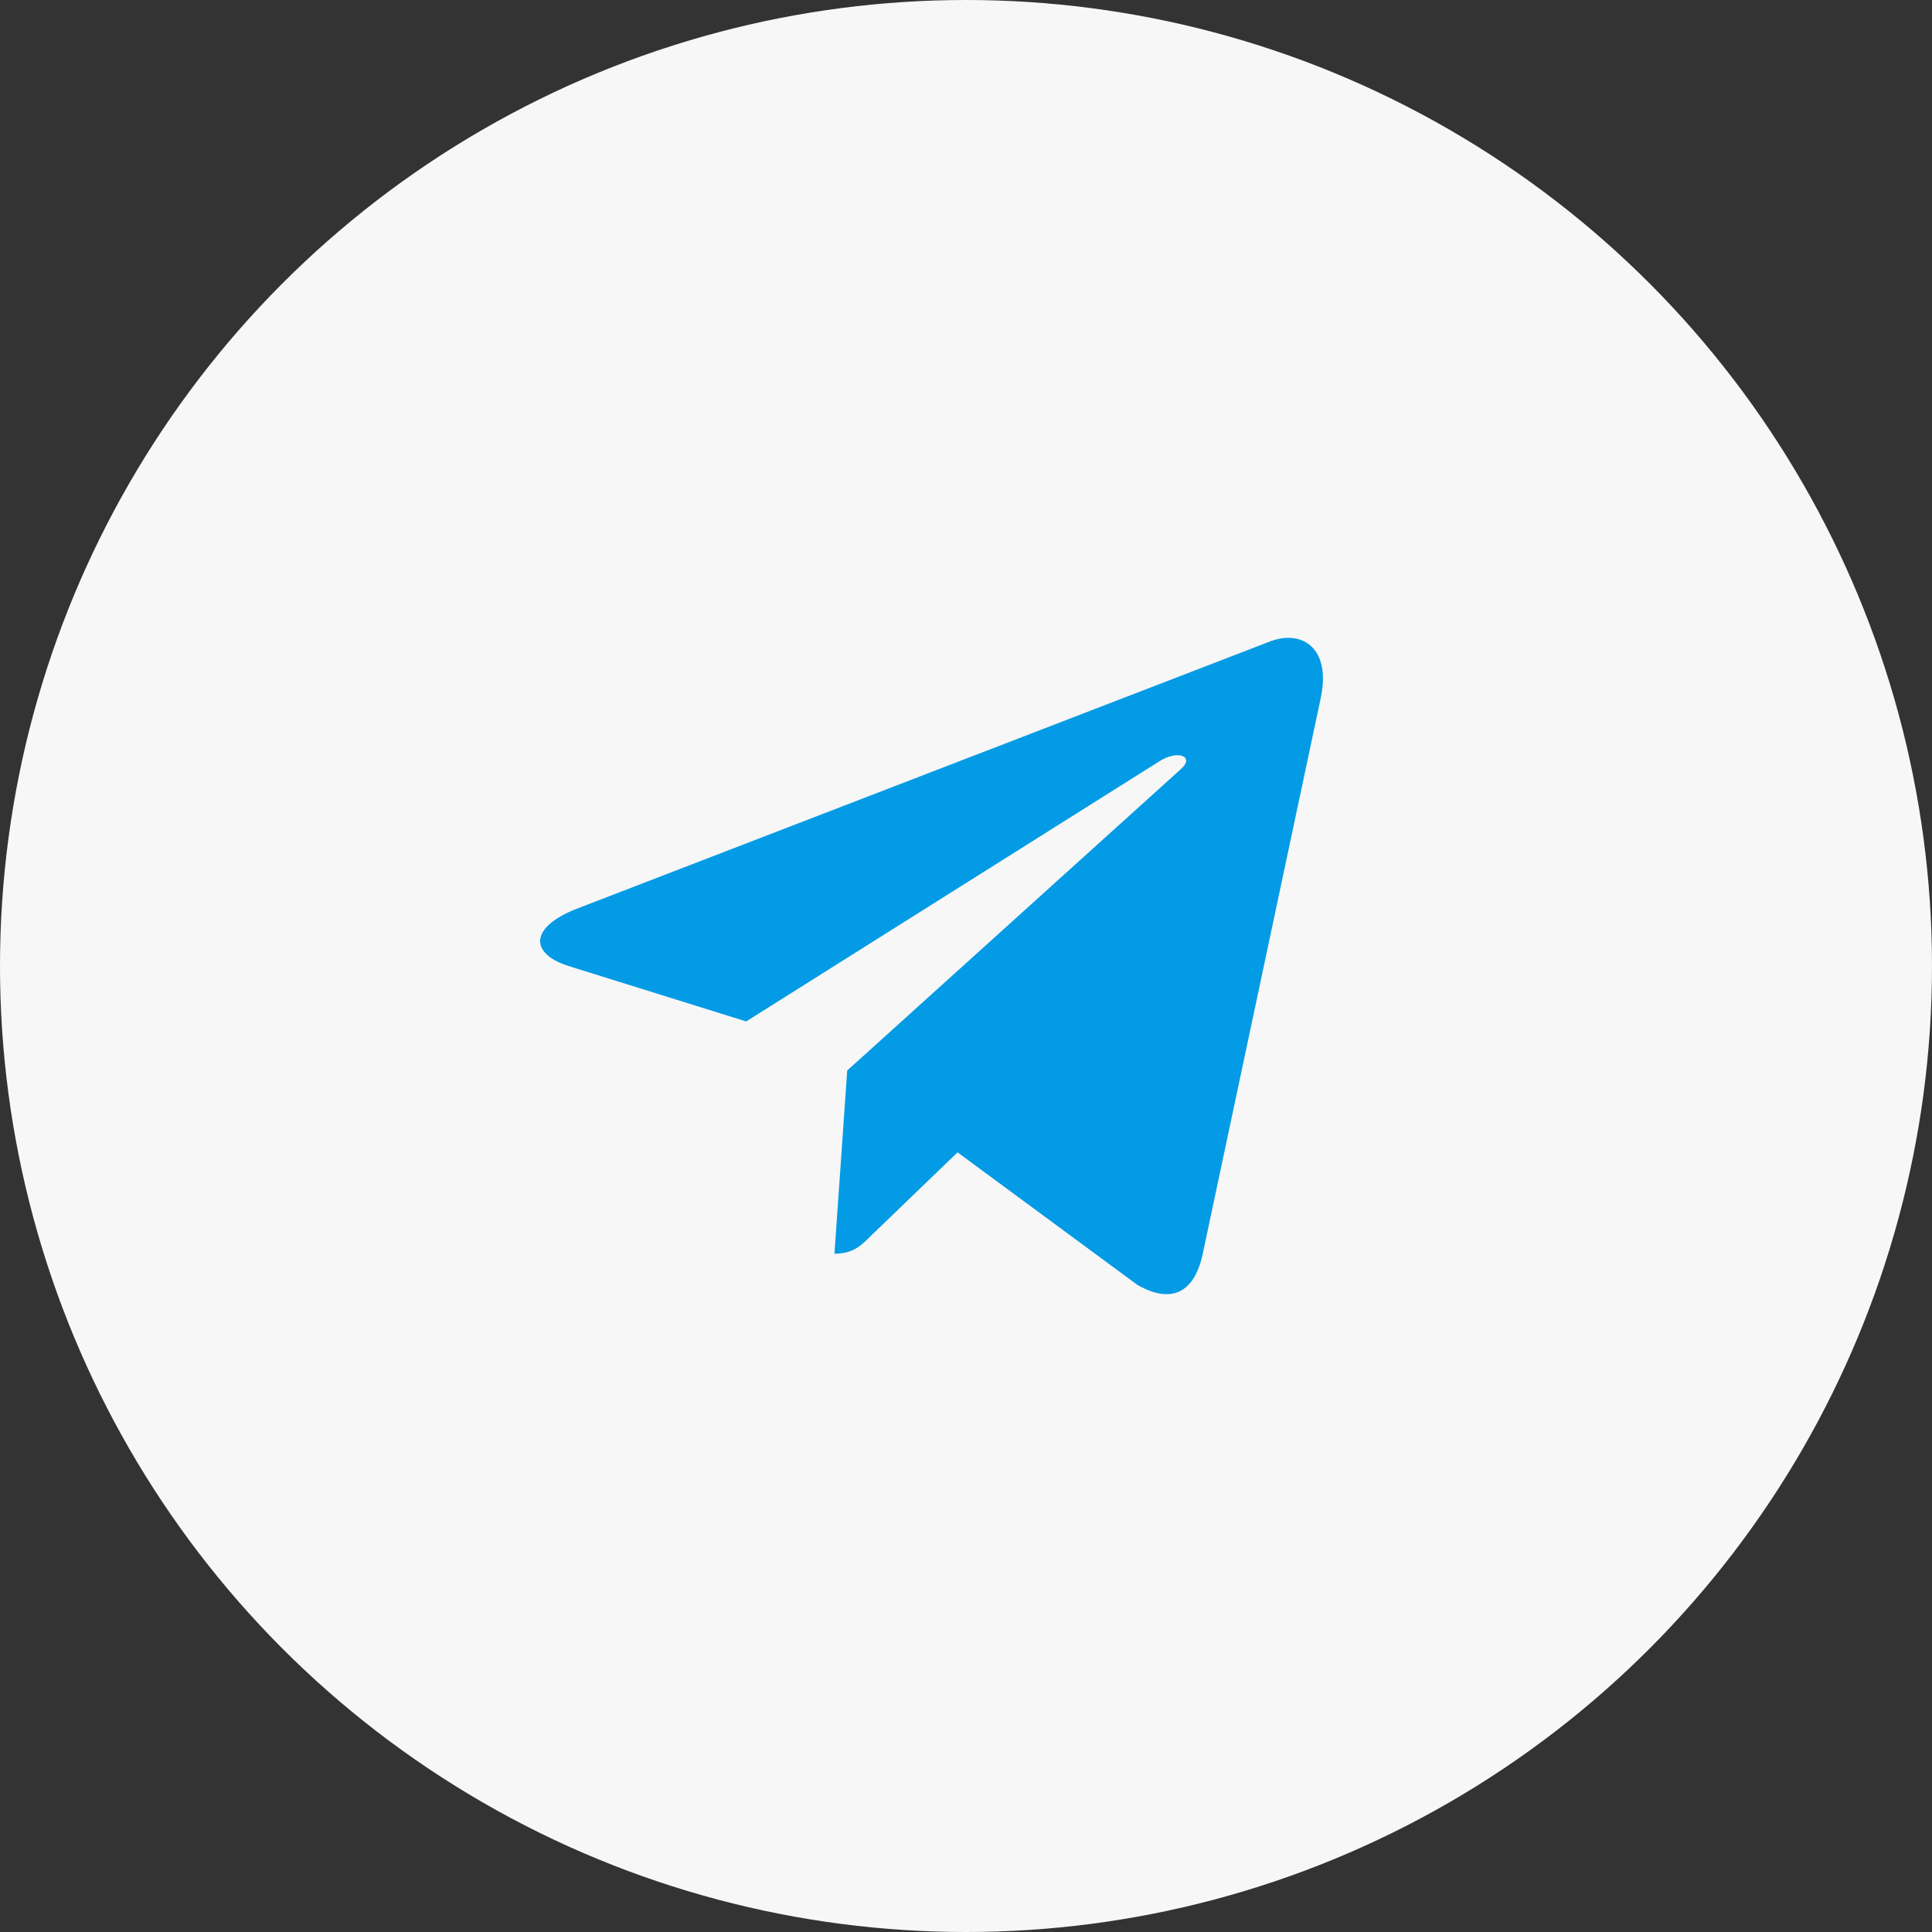 <?xml version="1.0" encoding="UTF-8"?> <svg xmlns="http://www.w3.org/2000/svg" width="46" height="46" viewBox="0 0 46 46" fill="none"><rect x="0" y="0" width="46" height="46" fill="#333333" stroke="none"/><circle cx="23" cy="23" r="23" fill="#F7F7F7"></circle><path d="M13.729 21.638L30.258 15.265C31.025 14.988 31.695 15.453 31.446 16.613L31.448 16.611L28.633 29.87C28.425 30.81 27.866 31.038 27.085 30.596L22.799 27.437L20.732 29.428C20.503 29.657 20.311 29.85 19.868 29.85L20.172 25.488L28.115 18.313C28.461 18.008 28.038 17.837 27.582 18.14L17.766 24.32L13.535 23C12.616 22.708 12.596 22.081 13.729 21.638Z" fill="#039BE5"></path></svg> 